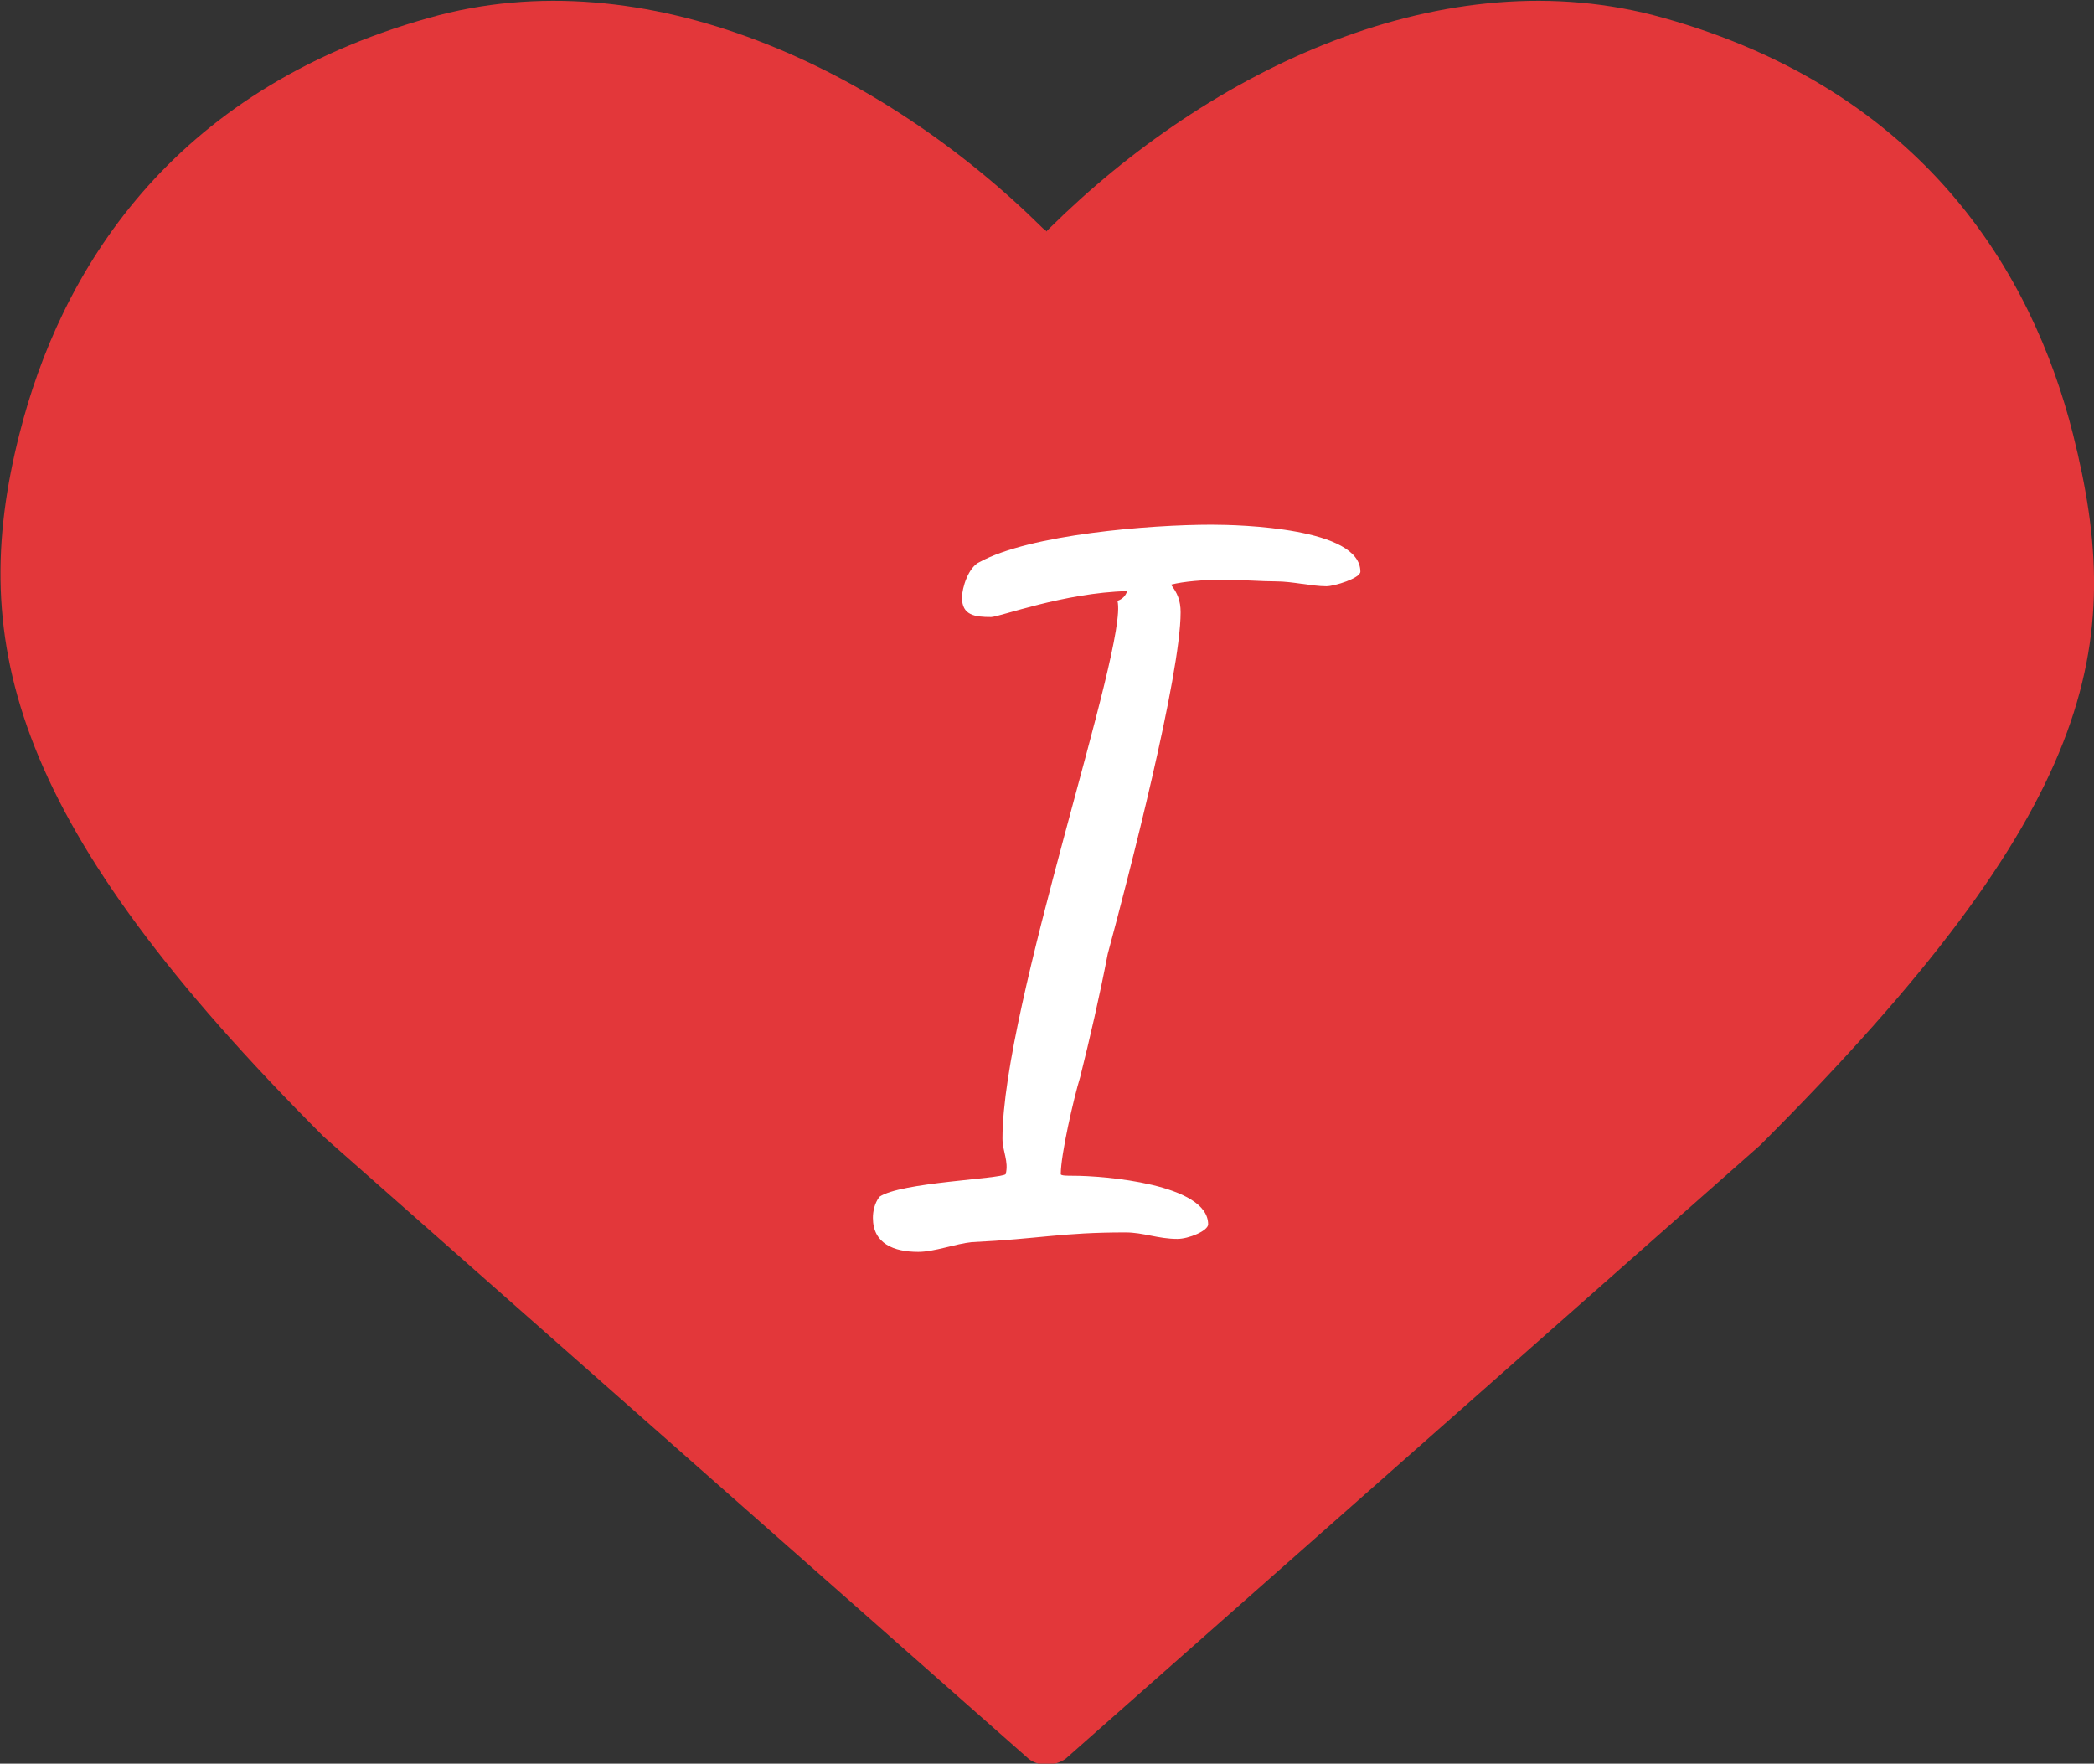 <?xml version="1.0" encoding="utf-8"?>
<!-- Generator: Adobe Illustrator 26.2.1, SVG Export Plug-In . SVG Version: 6.00 Build 0)  -->
<svg version="1.1" id="Layer_1" xmlns="http://www.w3.org/2000/svg" xmlns:xlink="http://www.w3.org/1999/xlink" x="0px" y="0px"
	 viewBox="0 0 129.3 108.9" style="enable-background:new 0 0 129.3 108.9;" xml:space="preserve">
<rect x="0" y="0" width="129.3" height="108.9" fill="#333333" stroke="none"/>
<style type="text/css">
	.st0{fill:#E3373A;}
	.st1{enable-background:new    ;}
	.st2{fill:#FFFFFF;}
</style>
<path id="Path_4676" class="st0" d="M63.4,108.5L20,70.2C0.8,51-2.1,39.8,1.2,26.8c2.5-9.9,9.2-21.2,25.3-25.7
	c13.4-3.8,28,3.2,37.9,13c0.1,0.1,0.2,0.1,0.2,0.2c0.1-0.1,0.1-0.1,0.2-0.2c9.9-9.8,24.4-16.8,37.9-13c16.1,4.5,22.8,15.8,25.3,25.7
	c3.3,13.1,1.5,23.1-19.3,43.9l-42.9,37.9C65.1,109.1,64,109.1,63.4,108.5z"/>
<g class="st1">
	<path class="st2" d="M66.7,66.5c-0.4,1.3-1.2,4.8-1.2,6c0,0.1,0.4,0.1,0.8,0.1c1.8,0,8.3,0.5,8.3,3c0,0.4-1.2,0.9-1.9,0.9
		c-1.2,0-2.1-0.4-3.2-0.4c-4,0-5.3,0.4-9.5,0.6c-1,0.1-2.3,0.6-3.3,0.6c-1.5,0-2.8-0.5-2.8-2.1c0-0.4,0.1-0.9,0.4-1.3
		c1.3-0.9,7.5-1.1,7.8-1.4c0.2-0.8-0.2-1.4-0.2-2.2c0-8.2,7.8-30.5,7.1-33.2c0.3-0.1,0.5-0.3,0.6-0.6c-3.9,0.1-7.9,1.6-8.4,1.6
		c-1,0-1.8-0.1-1.8-1.2c0-0.6,0.4-1.9,1.1-2.2c3.1-1.7,10.5-2.3,14.3-2.3c1.8,0,9.2,0.2,9.2,2.9c0,0.4-1.6,0.9-2.1,0.9
		c-0.9,0-2.1-0.3-3.1-0.3c-0.9,0-2.1-0.1-3.3-0.1s-2.4,0.1-3.2,0.3c0.4,0.5,0.6,1,0.6,1.7c0,3.9-3.2,16.3-4.5,21.1
		C67.9,61.5,67.3,64.1,66.7,66.5z"/>
</g>
</svg>
